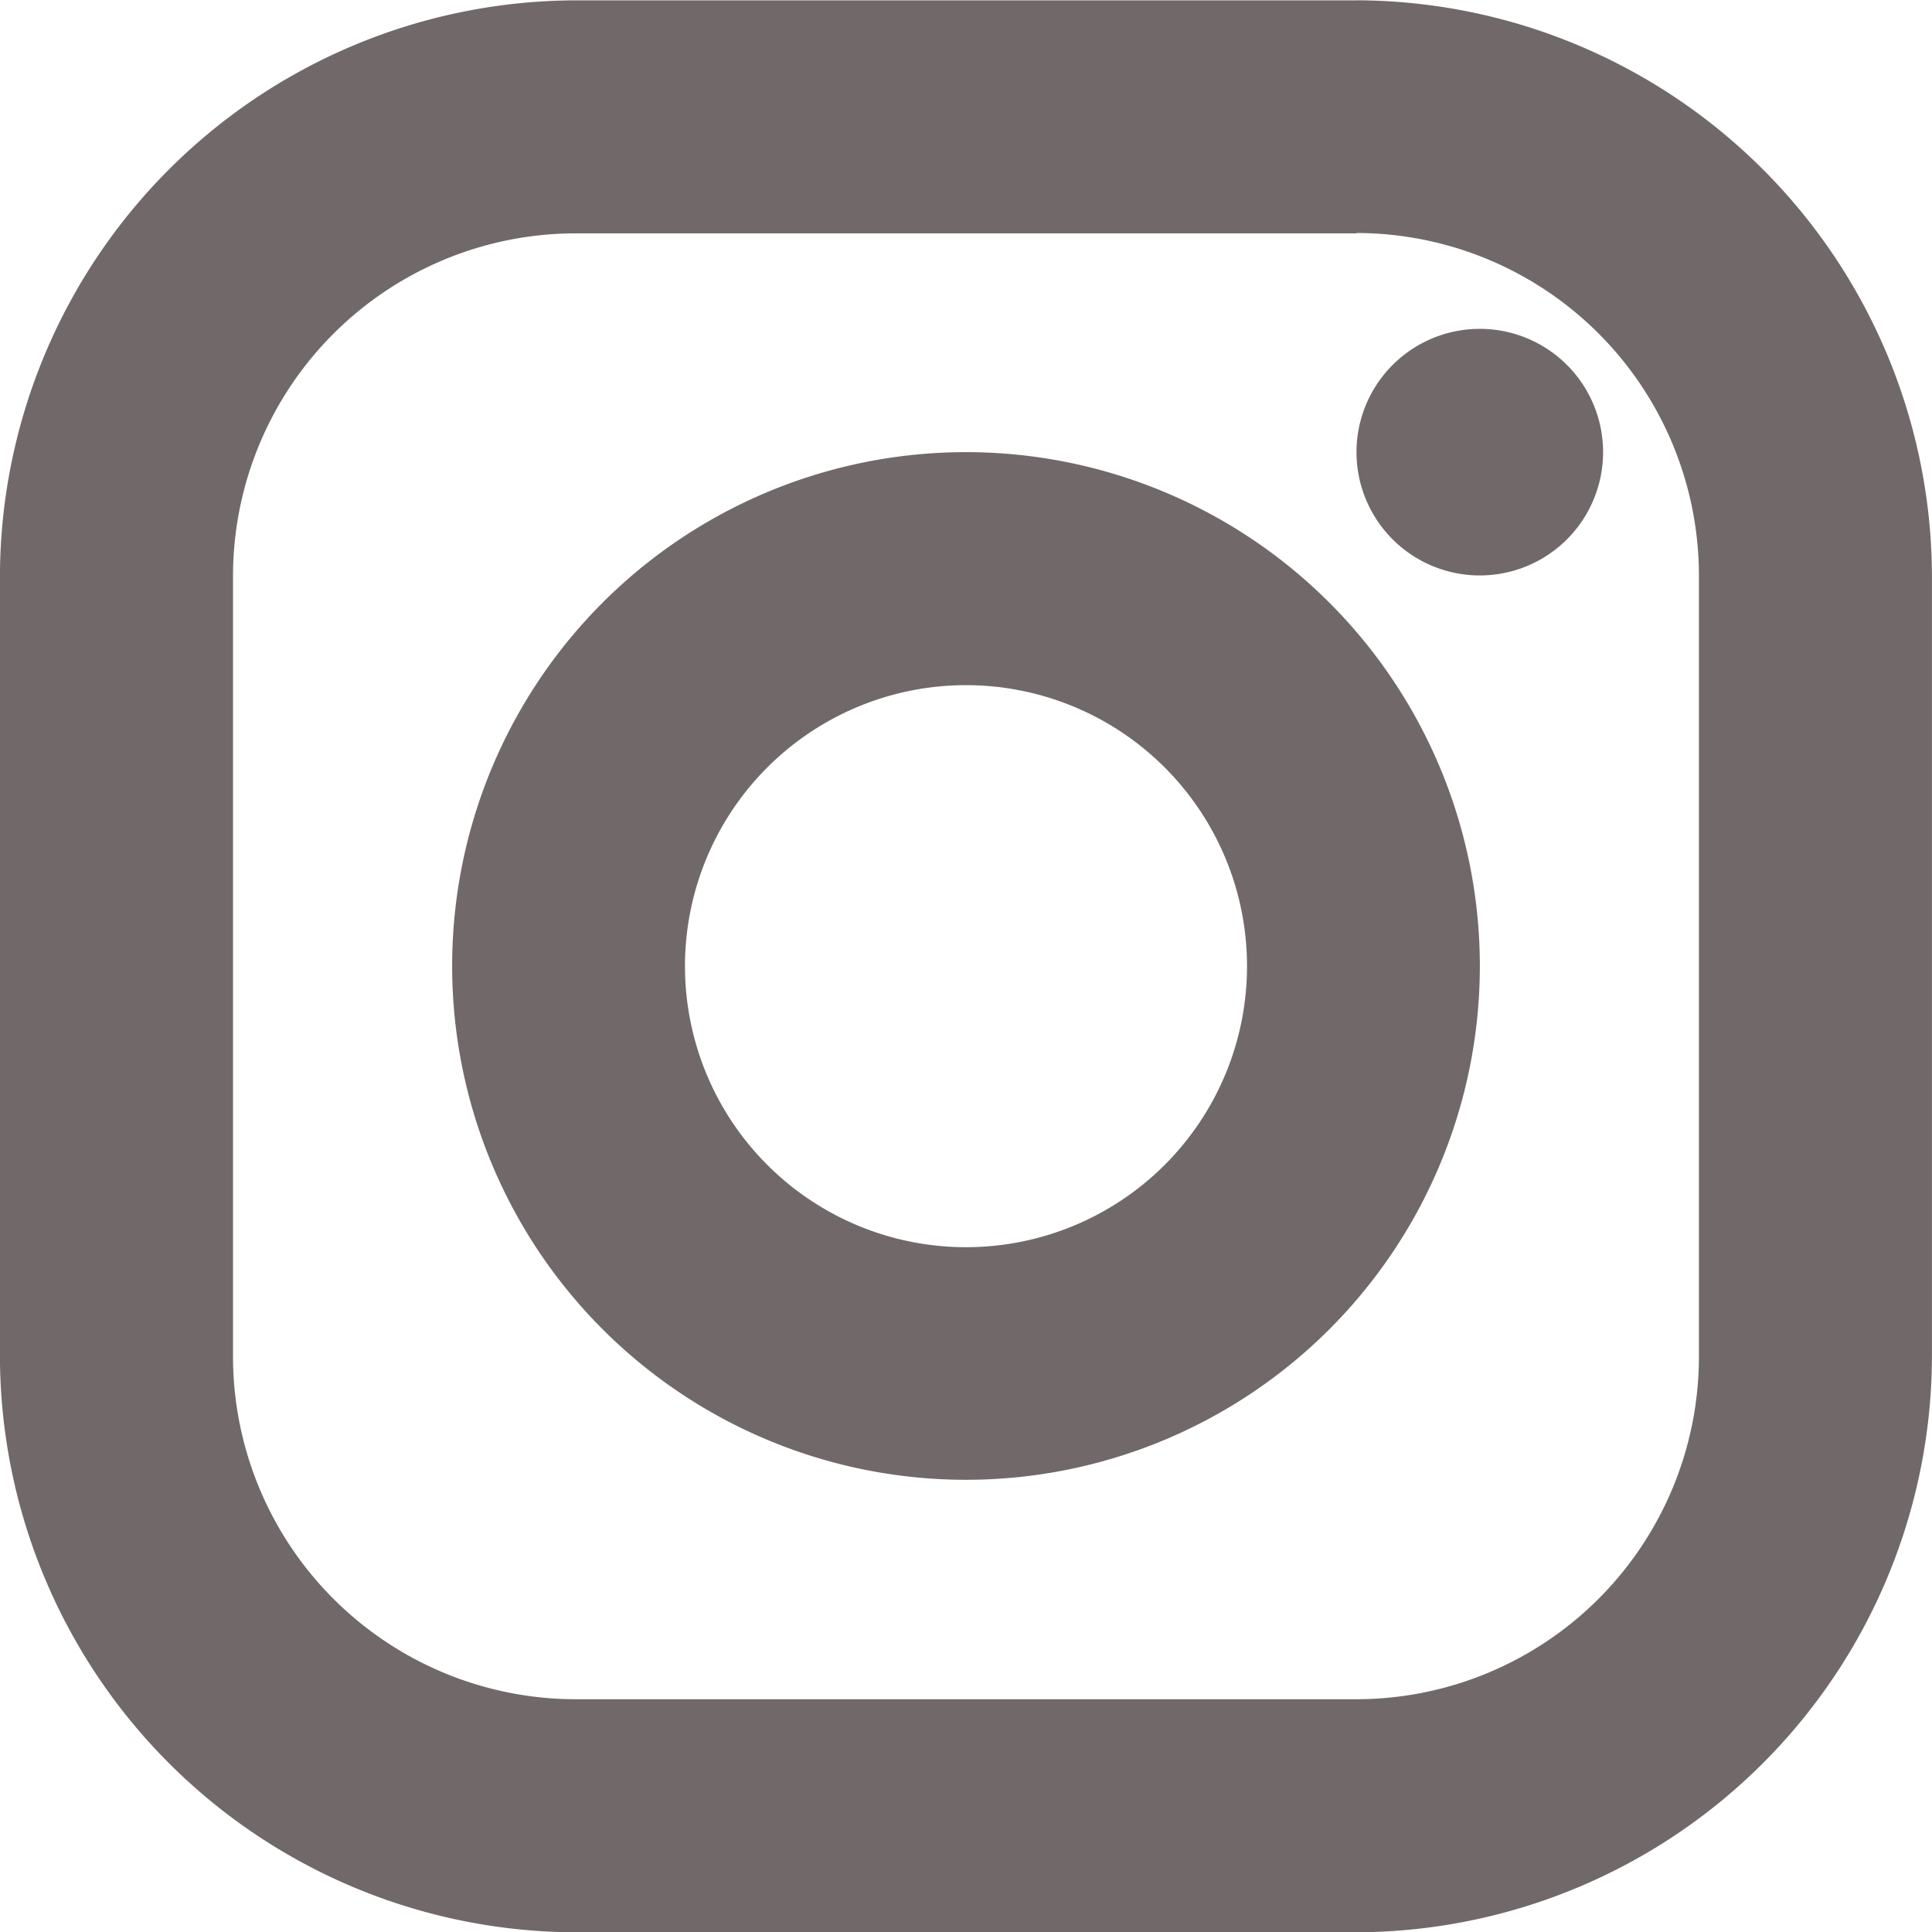 <svg xmlns="http://www.w3.org/2000/svg" width="33" height="33" viewBox="0 0 33 33">
  <g id="instagram" transform="translate(0)">
    <path id="パス_784" data-name="パス 784" d="M-94.545,187.805a5.856,5.856,0,0,1,5.849,5.849V207a5.855,5.855,0,0,1-5.849,5.849h-13.34A5.856,5.856,0,0,1-113.735,207v-13.34a5.856,5.856,0,0,1,5.849-5.849h13.34m0-3.98h-13.34a9.859,9.859,0,0,0-9.83,9.83V207a9.859,9.859,0,0,0,9.83,9.83h13.34a9.859,9.859,0,0,0,9.83-9.83v-13.34a9.859,9.859,0,0,0-9.83-9.83Z" transform="translate(117.715 -183.825)" fill="#716969"/>
    <path id="パス_785" data-name="パス 785" d="M-82.609,191.825a2.106,2.106,0,0,0-2.106,2.106,2.106,2.106,0,0,0,2.106,2.106,2.106,2.106,0,0,0,2.106-2.106,2.106,2.106,0,0,0-2.106-2.106Z" transform="translate(107.885 -186.208)" fill="#716969"/>
    <g id="グループ_1485" data-name="グループ 1485" transform="translate(7.723 7.723)">
      <path id="パス_786" data-name="パス 786" d="M-97.938,198.805a4.8,4.8,0,0,1,4.8,4.8,4.8,4.8,0,0,1-4.8,4.8,4.8,4.8,0,0,1-4.8-4.8,4.8,4.8,0,0,1,4.8-4.8m0-3.98a8.776,8.776,0,0,0-8.777,8.776,8.777,8.777,0,0,0,8.777,8.777,8.777,8.777,0,0,0,8.777-8.777,8.777,8.777,0,0,0-8.777-8.776Z" transform="translate(106.715 -194.825)" fill="#716969"/>
    </g>
  </g>
</svg>
